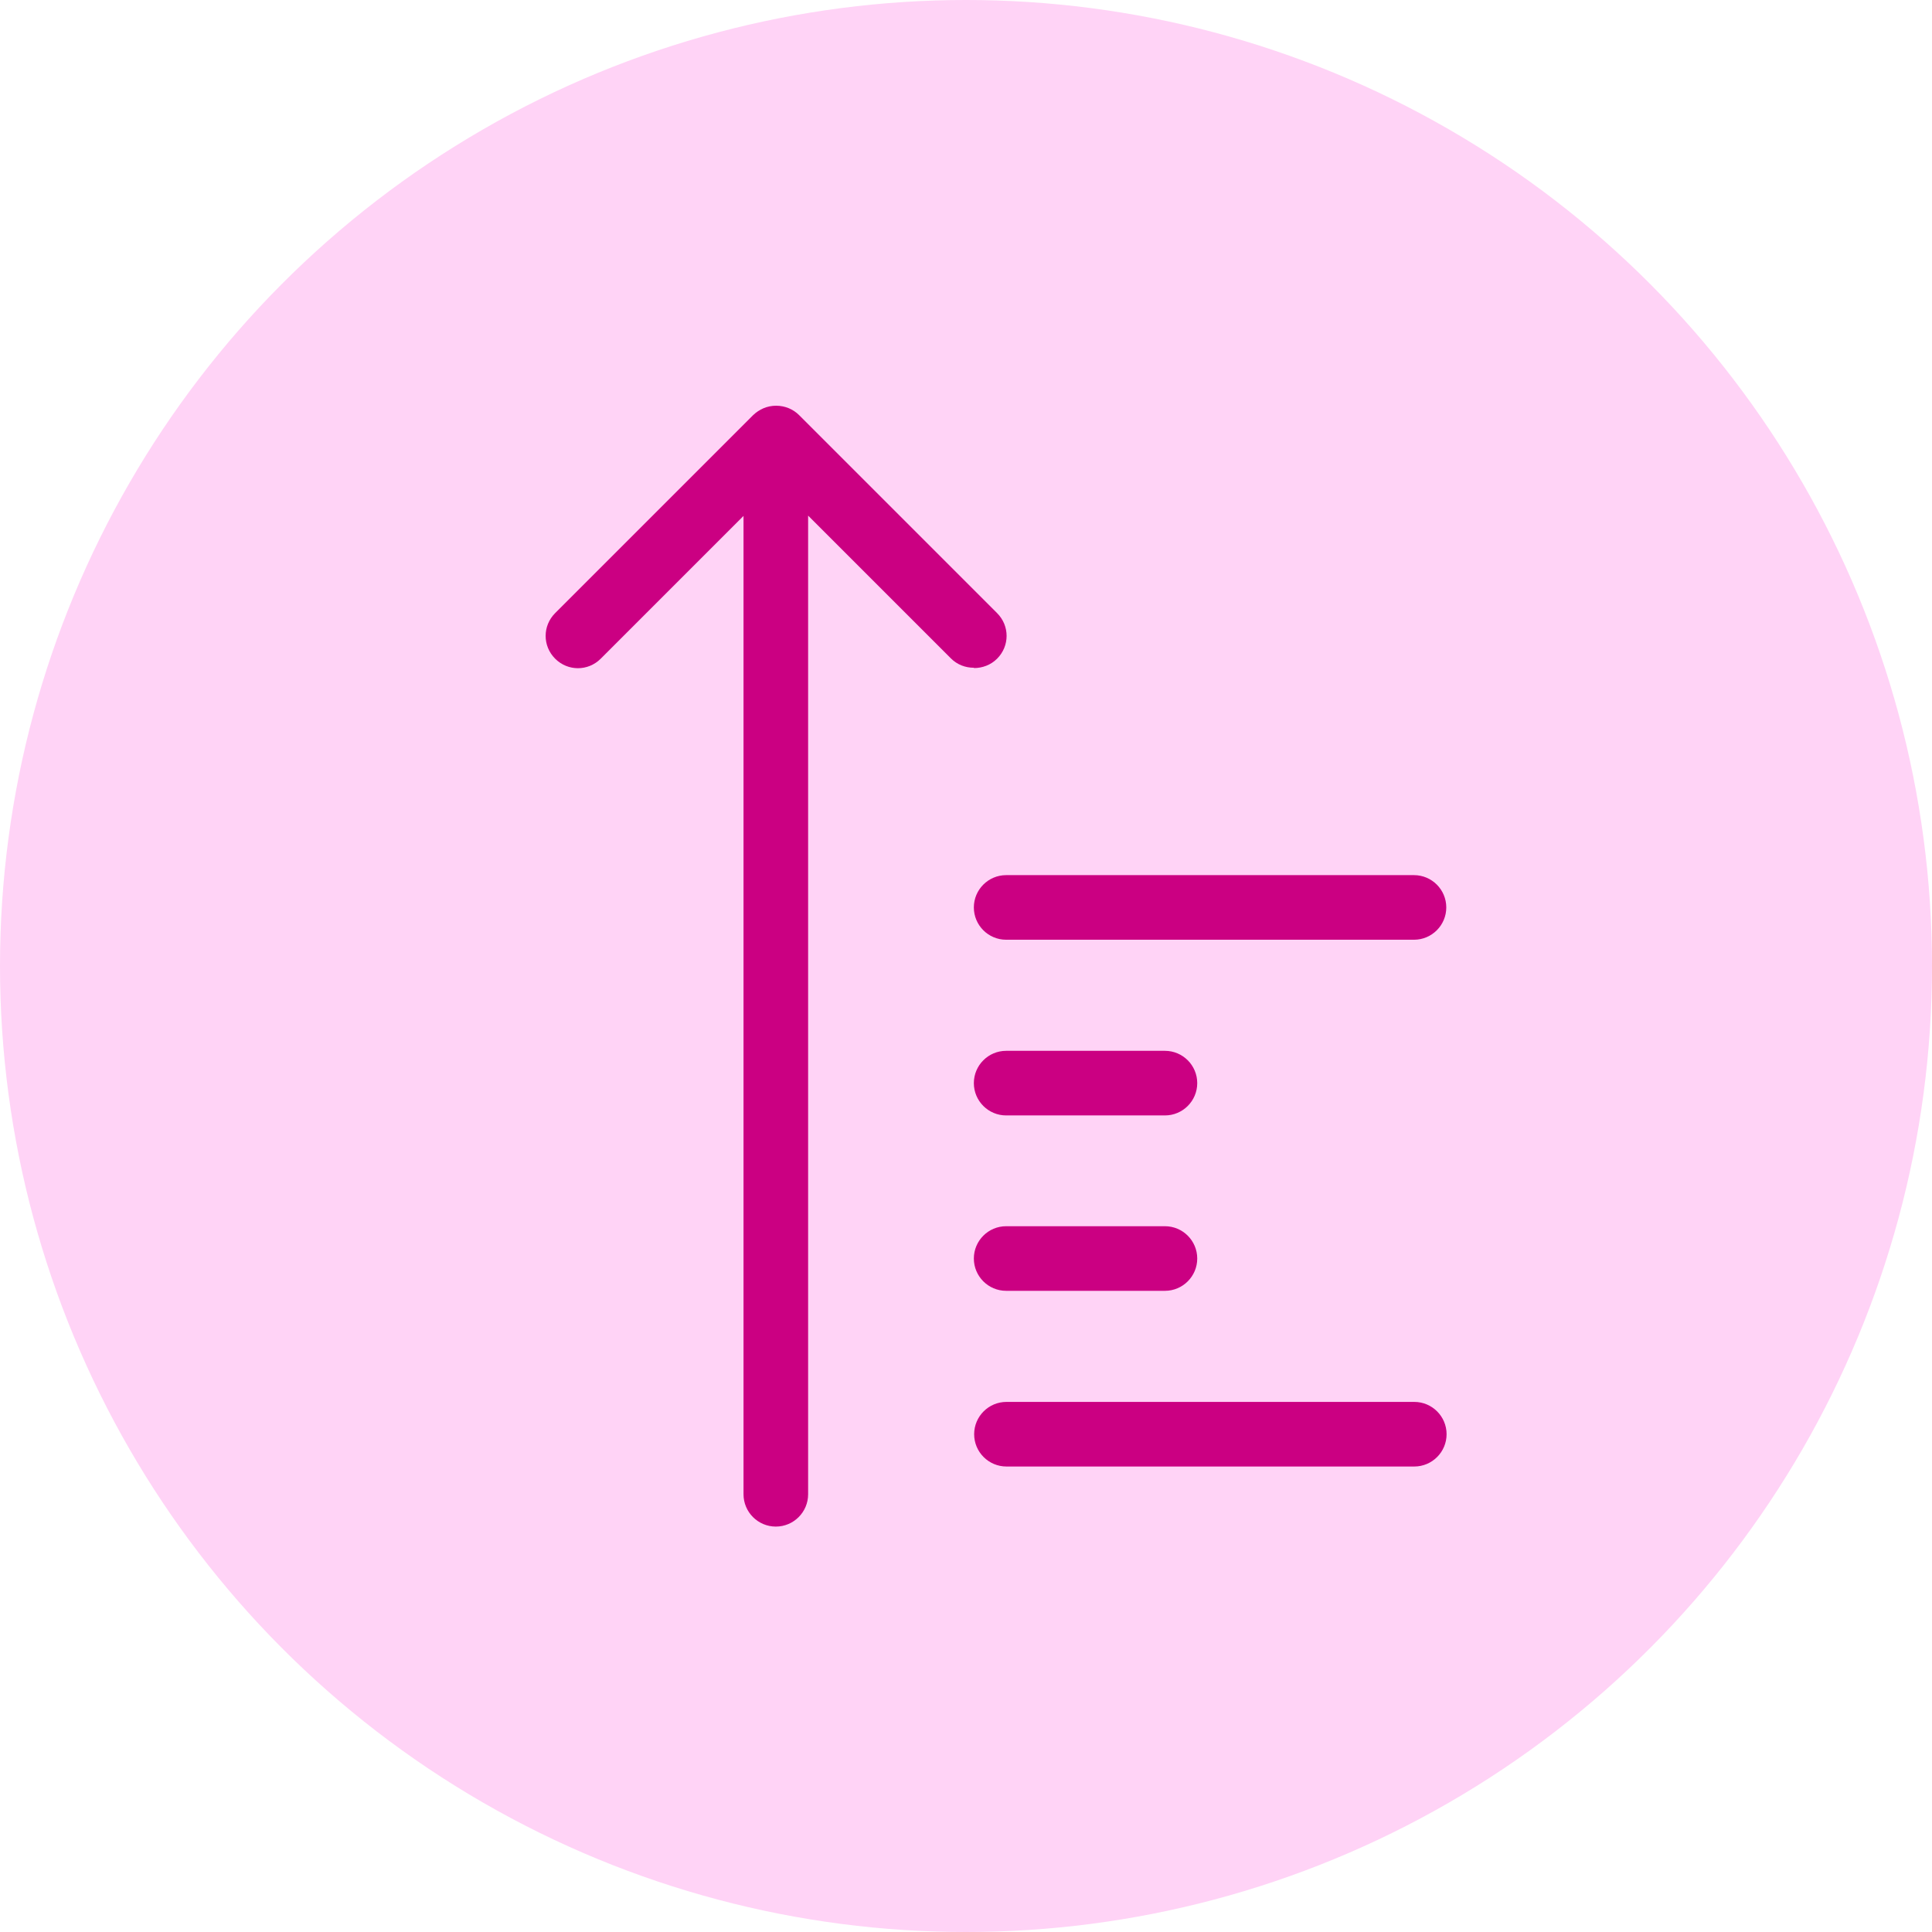 <?xml version="1.0" encoding="UTF-8"?><svg class="icon-growth" xmlns="http://www.w3.org/2000/svg" viewBox="0 0 64 64"><defs><style>.icon-growth .b{fill:#ffd3f6;}.icon-growth .c{fill:#cb0082;}</style></defs><circle class="b" cx="32" cy="32" r="32"/><g><path class="c" d="M38.59,34.81h-5.26c-.59,0-1.07,.48-1.07,1.07s.48,1.07,1.07,1.07h5.26c.59,0,1.07-.48,1.07-1.07s-.48-1.07-1.07-1.07Z"/><path class="c" d="M38.59,40.62h-5.26c-.59,0-1.07,.48-1.07,1.07s.48,1.07,1.07,1.07h5.26c.59,0,1.07-.48,1.07-1.07s-.48-1.07-1.07-1.07Z"/><path class="c" d="M32.26,30.06c0,.59,.48,1.07,1.07,1.07h13.51c.59,0,1.07-.48,1.07-1.07s-.48-1.07-1.07-1.07h-13.51c-.59,0-1.07,.48-1.07,1.07Z"/><path class="c" d="M46.85,46.44h-13.51c-.59,0-1.07,.48-1.07,1.07s.48,1.07,1.07,1.07h13.51c.59,0,1.07-.48,1.07-1.07s-.48-1.07-1.07-1.07Z"/><path class="c" d="M32.27,22.13c.27,0,.55-.1,.76-.31,.42-.42,.42-1.09,0-1.51l-6.56-6.56c-.19-.19-.46-.31-.76-.31s-.56,.12-.76,.31l-6.56,6.56c-.42,.42-.42,1.09,0,1.51,.42,.42,1.09,.42,1.51,0l4.73-4.73V49.5c0,.59,.48,1.07,1.07,1.07s1.07-.48,1.07-1.07V17.08l4.73,4.73c.21,.21,.48,.31,.76,.31Z"/></g></svg>
